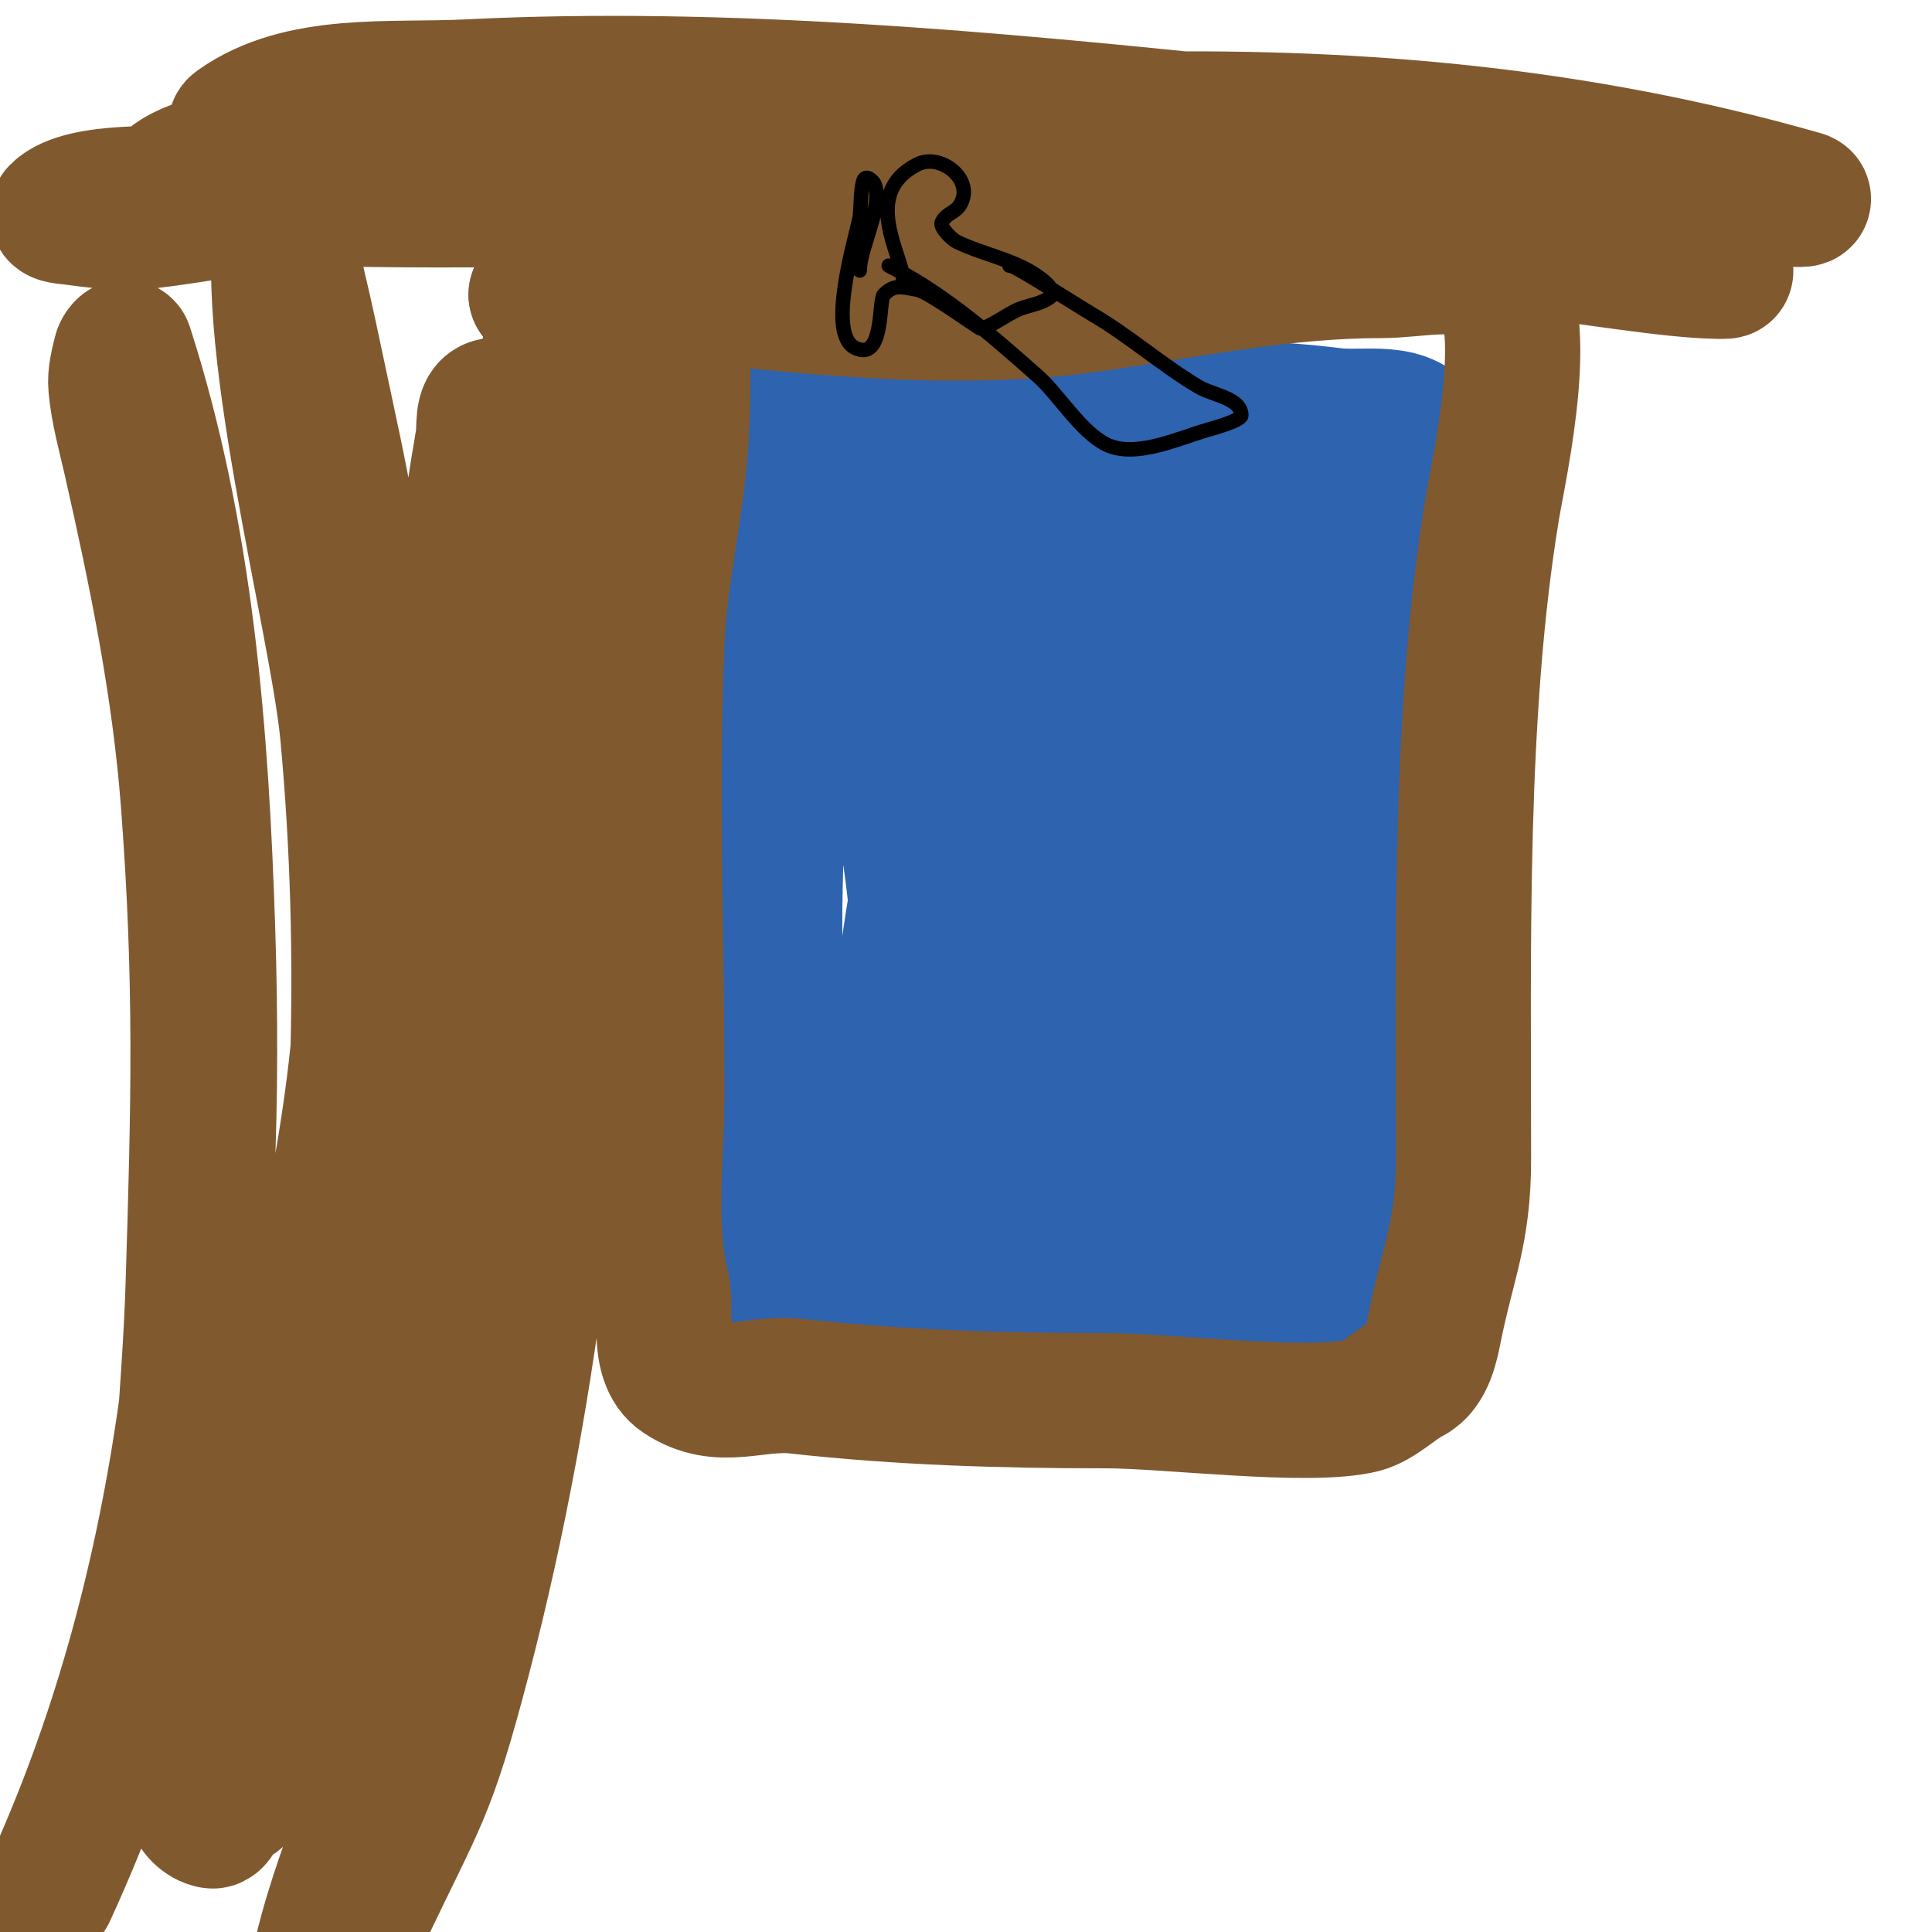 <svg viewBox='0 0 400 400' version='1.1' xmlns='http://www.w3.org/2000/svg' xmlns:xlink='http://www.w3.org/1999/xlink'><g fill='none' stroke='#2d63af' stroke-width='28' stroke-linecap='round' stroke-linejoin='round'><path d='M274,131c0,35.862 -0.372,72.188 -2,108c-0.397,8.734 -1,17.239 -1,26c0,0.806 0.886,8.114 0,9c-1.414,1.414 -4.003,-0.117 -6,0c-4.007,0.236 -8,0.667 -12,1c-15.514,1.293 -29.461,2.354 -45,0c-14.049,-2.129 -28.108,-5.023 -42,-8c-0.845,-0.181 -12.245,-0.245 -13,-1c-3.03,-3.03 1.576,-35.06 2,-41c2.38,-33.324 -0.08,-66.718 2,-100c0.567,-9.075 -0.804,-27.497 7,-34c20.935,-17.446 51.612,-5.155 75,1c0.687,0.181 17.977,1.954 19,4c1.534,3.067 -3.557,28.568 -4,32c-3.057,23.695 -4.631,47.307 -7,71c-0.84,8.397 -2.613,16.675 -4,25c-0.731,4.387 -1.011,9.022 -3,13c-0.615,1.229 -0.667,5.333 -1,4c-5.861,-23.444 0.309,-75.778 3,-100c0.407,-3.659 0.784,-7.325 1,-11c0.018,-0.31 -0.913,-11 2,-11c6.128,0 5.969,10.959 7,17c3.888,22.773 1.715,46.116 1,69c-0.344,11.019 1.067,23.266 -2,34c-0.777,2.72 -4.431,8.353 -6,6c-5.241,-7.861 -6.587,-20.741 -7,-29c-1.395,-27.903 0.558,-54.79 6,-82c2.408,-12.038 5.264,-19.143 8,-31c0.838,-3.631 1.352,-7.33 2,-11c0.478,-2.707 1.131,-5.392 2,-8c0.149,-0.447 0.667,-1.333 1,-1c3.397,3.397 8.239,29.587 9,34c5.837,33.852 4.061,72.777 -5,106c-2.784,10.209 -4.556,22.926 -10,32c-1.674,2.789 -4.287,6.825 -8,6c-14.802,-3.289 -21.465,-27.51 -25,-39c-8.85,-28.762 -10.059,-56.59 -13,-86c-0.671,-6.708 -2.164,-13.311 -3,-20c-0.112,-0.893 -0.6,-8.4 0,-9c0.85,-0.85 2.37,0.976 3,2c2.189,3.557 4.642,7.05 6,11c2.339,6.805 3.684,13.926 5,21c1.354,7.276 1.977,14.67 3,22c3.671,26.307 6.295,48.527 -5,73c-2.038,4.415 -7.355,15.059 -13,16c-11.633,1.939 -13.776,-29.085 -14,-33c-1.189,-20.807 5.524,-43.367 8,-64c0.094,-0.785 3.162,-29.675 8,-20c2.076,4.153 3.84,8.504 5,13c1.52,5.89 2.521,11.936 3,18c0.525,6.646 0,13.333 0,20c0,16.791 -0.48,33.28 -2,50'/><path d='M209,236c-8.013,-25.452 -18,-51.317 -18,-78c0,-7.18 1.682,-22.971 3,-30c0.039,-0.209 2,-4 2,-4c0,0 1.603,11.308 2,17c0.627,8.984 0.827,17.995 1,27c0.387,20.149 -1.337,39.221 -5,59c-1.091,5.894 -3.898,21.173 -13,22c-7.875,0.716 -12.019,-10.643 -14,-15c-9.454,-20.8 -6,-51.729 -6,-74c0,-6.257 -0.483,-19.956 1,-27c0.956,-4.543 2.697,-8.969 5,-13c0.702,-1.228 1.823,-3.784 3,-3c5.463,3.642 5.815,11.808 8,18c9.111,25.816 14.286,55.564 12,83c-0.942,11.308 -4.877,21.877 -13,30c-2.137,2.137 -6.531,6.084 -10,3c-10.239,-9.101 -9.699,-26.955 -10,-39c-0.622,-24.868 -0.537,-53.639 5,-78c1.95,-8.581 6.388,-16.505 11,-24c0.719,-1.168 3.652,-6.826 6,-5c16.748,13.026 29.004,53.029 32,74c0.147,1.03 1.847,30.847 2,31c1.202,1.202 1,-3.3 1,-5c0,-8.028 -1.113,-16.021 -2,-24c-0.521,-4.685 -1.171,-9.359 -2,-14c-2.239,-12.537 -14.432,-45.61 2,-55c14.546,-8.312 24.593,3.712 17,17c-4.686,8.201 -10.661,12.563 -20,14c-3.69,0.568 -9.056,-0.112 -11,-4c-5.362,-10.724 16.12,-11.771 21,-11c16.328,2.578 30.811,14.924 46,21c4.236,1.694 10.338,5.777 15,5c13.502,-2.25 9.859,-21.294 12,-32c1.19,-5.949 3,-10.816 3,-17c0,-3.404 1.467,-11.066 0,-14c-3.386,-6.771 -12.281,-4.16 -19,-5c-12.986,-1.623 -25.93,-1.624 -39,-3c-10.429,-1.098 -20.648,-2.521 -31,-4c-6.434,-0.919 -12.582,-0.416 -19,-1c-7.752,-0.705 -22.62,-2.38 -28,3c-1.026,1.026 -0.822,8.577 -1,10c-1.73,13.842 -3,28.019 -3,42'/><path d='M155,133c0,33.176 0.649,65.087 3,98c0.324,4.539 -1.602,25.398 1,28c5.356,5.356 20.872,4 29,4c6.354,0 12.712,1.572 19,1c15.137,-1.376 25.695,-3.783 41,-1c1.547,0.281 27.479,3.521 29,2c2.338,-2.338 3.475,-23.322 4,-27c3.409,-23.864 1.826,-48.086 4,-72c1.493,-16.426 3,-32.402 3,-49c0,-1.788 1.585,-14.415 0,-16c-0.781,-0.781 -2.632,0.448 -3,1c-2.586,3.88 -3.979,7.235 -5,12c-3.137,14.638 -3.079,30.624 -7,45c-0.082,0.301 -3.387,9.403 -5,9c-5.695,-1.424 -6.825,-18.822 -7,-20c-1.807,-12.199 -1.356,-24.795 0,-37c0.103,-0.926 -0.494,-16.494 5,-11c1.91,1.91 1.39,7.662 1,10c-2.284,13.706 -11.486,27.445 -24,34c-25.111,13.153 -48.114,-3.623 -59,-26c-3.09,-6.351 -5.06,-13.209 -7,-20c-1.401,-4.903 -2.126,-9.976 -3,-15c-2.538,-14.592 4.178,-13.681 13,-1c10.109,14.532 17.187,34.841 21,52c1.066,4.795 2.94,14.295 -2,18c-3.824,2.868 -7.395,-0.135 -10,-3c-4.964,-5.46 -18.124,-31.438 -7,-37c4.881,-2.441 10.246,4.853 11,9c2.076,11.416 0.345,20.186 -7,29'/></g>
<g fill='none' stroke='#81592f' stroke-width='28' stroke-linecap='round' stroke-linejoin='round'><path d='M141,52c0,12.922 0.806,26.104 0,39c-0.88,14.072 -4.411,27.869 -5,42c-1.286,30.866 0,62.1 0,93c0,12.69 -1.962,28.154 1,40c1.336,5.344 -1.424,15.384 4,19c8.164,5.442 15.265,1.029 24,2c21.36,2.373 42.358,3 64,3c12.827,0 42.141,3.715 53,1c3.444,-0.861 7.048,-4.524 10,-6c3.453,-1.726 4.377,-6.887 5,-10c2.742,-13.711 6,-19.792 6,-35c0,-43.282 -1.046,-92.721 6,-135c1.364,-8.184 9.262,-42.869 -1,-48c-6.584,-3.292 -14.912,-1 -22,-1c-20.654,0 -39.861,4.123 -60,7c-29.396,4.199 -61.701,0.255 -91,-3c-7.687,-0.854 -16.129,1 -24,1'/><path d='M111,61c21.333,-4 42.539,-8.756 64,-12c22.253,-3.364 45.643,-1.317 68,-4c15.656,-1.879 49.339,-14 63,-14c0.745,0 -1.271,0.846 -2,1c-5.631,1.185 -11.266,2.522 -17,3c-10.303,0.859 -20.666,0.705 -31,1c-46.016,1.315 -92.004,3.667 -138,5c-18.659,0.541 -37.339,0.455 -56,0c-5.342,-0.13 -10.661,-0.778 -16,-1c-2.664,-0.111 -5.333,0 -8,0c-1.374,0 -4.762,0.144 -4,-1c5.001,-7.501 31.845,-8.421 41,-9c61.412,-3.887 117.366,-1.092 178,10c22.318,4.083 44.53,8.854 67,12c7.33,1.026 14.656,2.082 22,3c3.324,0.416 6.657,0.777 10,1c1.663,0.111 6.634,0.327 5,0c-65.37,-13.074 -130.347,-22.97 -197,-26c-25.642,-1.166 -51.337,-0.43 -77,-1c-6.008,-0.134 -12.005,-0.587 -18,-1c-3.673,-0.253 -7.347,-0.543 -11,-1c-1.687,-0.211 -6.383,-0.012 -5,-1c13.199,-9.428 31.8,-7.19 48,-8c52.929,-2.646 108.383,2.503 161,8c13.368,1.397 61.844,8.607 78,11c6.668,0.988 13.314,2.137 20,3c3.652,0.471 7.325,0.77 11,1c1.996,0.125 7.923,0.549 6,0c-92.523,-26.435 -179.955,-15.018 -274,-6c-14.98,1.436 -42.754,3.782 -59,5c-4.633,0.347 -22.967,-1.033 -28,4c-0.745,0.745 1.955,0.861 3,1c4.308,0.574 8.657,1.155 13,1c4.558,-0.163 27.061,-3.818 31,-5c16.613,-4.984 32.13,-13.18 49,-18c3.628,-1.037 13.806,-5.02 17,0c3.989,6.268 5.079,25.108 5,29c-0.556,27.254 -8.334,53.561 -14,80c-10.27,47.926 -17.377,96.198 -28,144c-5.16,23.219 -11.701,47.243 -14,71c-0.072,0.739 -1.547,17.453 1,20c0.236,0.236 -0.044,-0.67 0,-1c0.623,-4.673 1.583,-9.304 2,-14c1.571,-17.675 2.737,-35.4 5,-53c7.489,-58.249 11.908,-115.43 14,-174c0.251,-7.027 1.178,-14.016 2,-21c0.512,-4.354 1.279,-8.675 2,-13c0.399,-2.394 -0.354,-6.411 2,-7c10.333,-2.583 9.458,19.461 11,30c2.565,17.53 3.839,35.284 4,53c0.527,57.962 -6.303,119.663 -21,176c-7.596,29.119 -9.239,29.008 -21,54c-1.715,3.644 -3.002,7.503 -5,11c-0.702,1.228 -1.896,2.117 -3,3c-0.582,0.466 -2.123,1.735 -2,1c3.518,-21.107 13.528,-40.604 20,-61c5.9,-18.594 11.867,-37.18 17,-56c14.88,-54.561 20.348,-106.657 18,-163c-0.667,-16.017 -1.35,-32.054 -3,-48c-0.413,-3.993 0.795,-8.41 -1,-12c-2.642,-5.283 -4.085,11.165 -5,17c-1.768,11.274 -2.64,22.67 -4,34c-6.616,55.129 -11.13,111.06 -25,165c-6.64,25.823 -10.764,35.25 -20,59c-2.702,6.947 -5.969,13.73 -10,20c-1.154,1.795 -3.045,6.909 -4,5c-4.381,-8.761 13.41,-81.992 14,-85c11.025,-56.175 14.495,-68.068 14,-127c-0.346,-41.158 -4.073,-53.347 -12,-91c-1.266,-6.015 -2.839,-11.964 -4,-18c-0.57,-2.964 -0.268,-11.928 -1,-9c-6.081,24.323 10.816,86.414 13,110c4.193,45.282 2.616,92.011 -4,137c-3.896,26.489 -10.263,51.758 -19,77c-1.923,5.555 -4.002,11.166 -5,11c-1.86,-0.31 -3.683,-2.141 -4,-4c-2.082,-12.197 -2.595,-24.633 -3,-37c-0.765,-23.342 2.271,-46.657 3,-70c1.165,-37.292 1.835,-62.746 -1,-100c-1.821,-23.933 -6.681,-47.595 -12,-71c-1.13,-4.972 -2.538,-9.922 -3,-15c-0.213,-2.347 0.428,-4.713 1,-7c0.114,-0.457 0.856,-1.449 1,-1c12.58,39.138 15.695,80.119 17,121c2.176,68.191 -4.19,136.578 -33,199'/></g>
<g fill='none' stroke='#000000' stroke-width='3' stroke-linecap='round' stroke-linejoin='round'><path d='M187,58c0,-4.891 -9.018,-17.991 3,-24c4.594,-2.297 11.535,2.929 9,8c-1.105,2.21 -2.957,1.914 -4,4c-0.534,1.068 2.156,3.578 3,4c5.976,2.988 14.008,4.008 19,9c0.1,0.1 1.333,1.667 1,2c-1.913,1.913 -4.599,2.04 -7,3c-2.386,0.954 -6.364,4 -8,4c-0.319,0 -10.732,-7.546 -13,-8c-3.844,-0.769 -5.039,-0.961 -7,1c-1.164,1.164 0.118,14.059 -6,11c-5.907,-2.953 0.096,-22.48 1,-27c0.224,-1.122 0.158,-7.158 1,-8c0.69,-0.69 1.87,0.74 2,1c2.047,4.095 -3,13.28 -3,18'/><path d='M209,55c0,-0.803 14.167,8.347 17,10c7.712,4.498 14.36,10.416 22,15c3.092,1.855 9,2.394 9,6c0,1.082 -6.108,2.745 -7,3c-5.884,1.681 -15.002,5.999 -21,3c-5.239,-2.62 -9.884,-10.341 -14,-14c-9.886,-8.788 -19.957,-17.479 -31,-23'/></g>
</svg>